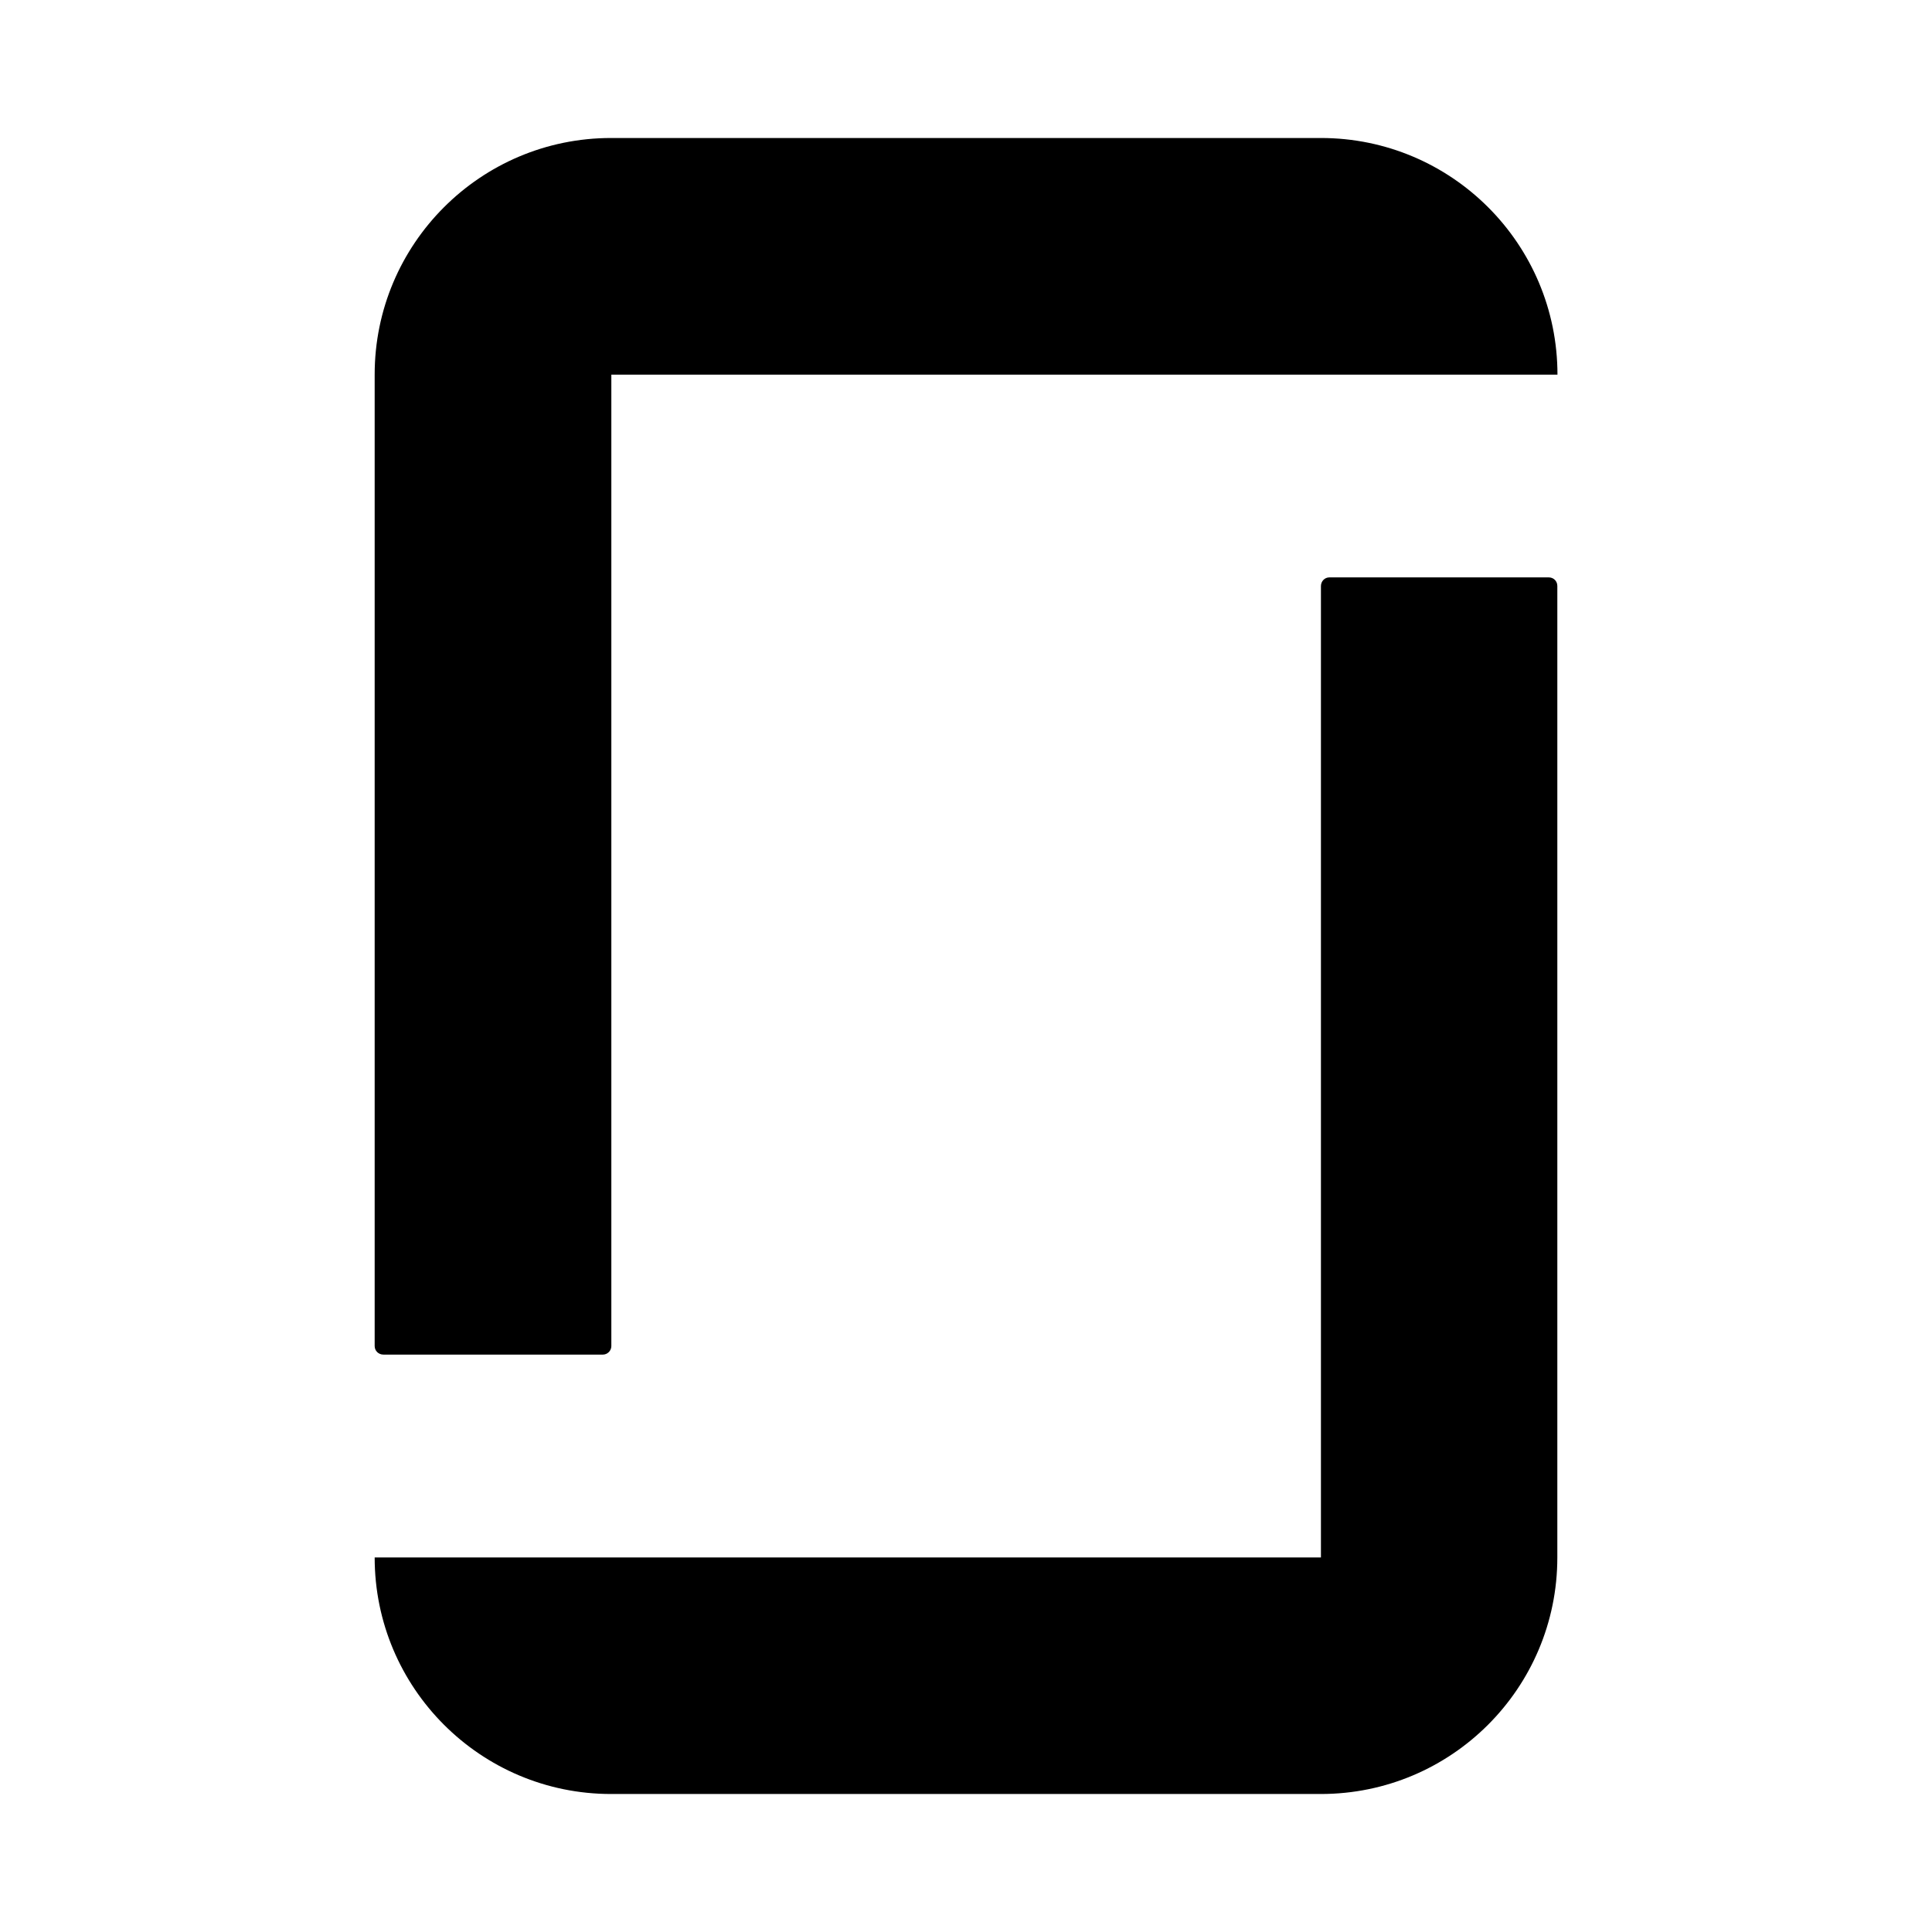<?xml version="1.0" encoding="utf-8"?><!-- Скачано с сайта svg4.ru / Downloaded from svg4.ru -->
<svg fill="#000000" width="800px" height="800px" viewBox="0 0 14 14" role="img" focusable="false" aria-hidden="true" xmlns="http://www.w3.org/2000/svg"><path d="m 9.572,11.286 -6.857,0 C 2.715,12.232 3.482,13 4.428,13 l 5.143,0 c 0.947,0 1.714,-0.767 1.714,-1.714 l 0,-7.04 c 0,-0.035 -0.027,-0.062 -0.062,-0.062 l -1.59,0 c -0.034,0 -0.061,0.028 -0.061,0.063 l 0,7.04 z M 9.572,1 c 0.946,0 1.714,0.767 1.714,1.715 l -6.856,0 0,7.039 c 0,0.034 -0.028,0.062 -0.062,0.062 l -1.589,0 C 2.742,9.816 2.715,9.788 2.715,9.754 l 0,-7.04 C 2.715,1.768 3.482,1 4.428,1 l 5.144,0"/></svg>